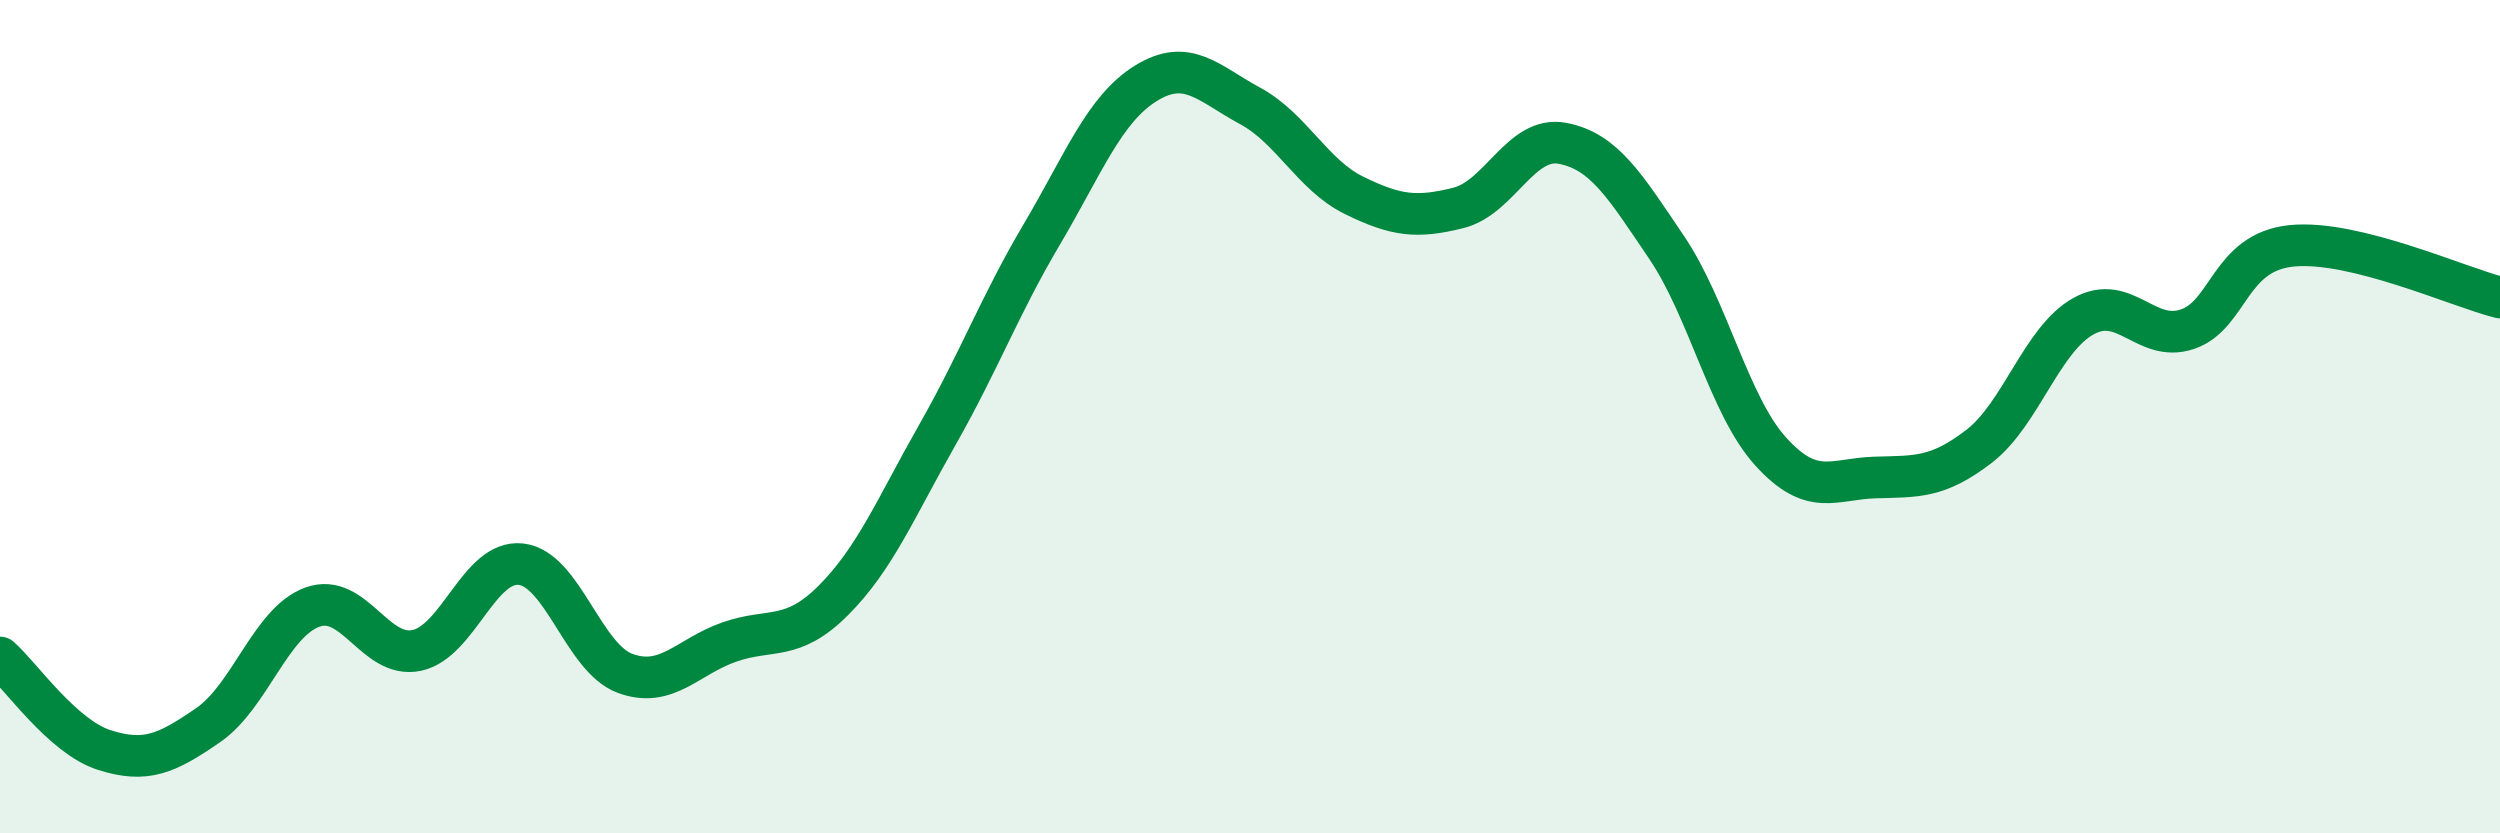 
    <svg width="60" height="20" viewBox="0 0 60 20" xmlns="http://www.w3.org/2000/svg">
      <path
        d="M 0,15.78 C 0.5,16.22 1.5,17.68 2.5,18 C 3.5,18.32 4,18.09 5,17.4 C 6,16.71 6.5,14.93 7.5,14.57 C 8.5,14.21 9,15.82 10,15.61 C 11,15.4 11.5,13.43 12.5,13.54 C 13.5,13.65 14,15.79 15,16.16 C 16,16.53 16.5,15.76 17.5,15.41 C 18.5,15.06 19,15.41 20,14.41 C 21,13.41 21.5,12.19 22.5,10.43 C 23.5,8.67 24,7.32 25,5.63 C 26,3.94 26.5,2.62 27.5,2 C 28.5,1.38 29,2 30,2.54 C 31,3.08 31.5,4.2 32.5,4.69 C 33.5,5.18 34,5.24 35,4.99 C 36,4.74 36.5,3.25 37.5,3.44 C 38.5,3.63 39,4.46 40,5.94 C 41,7.42 41.5,9.74 42.5,10.84 C 43.5,11.94 44,11.49 45,11.46 C 46,11.43 46.5,11.48 47.5,10.71 C 48.5,9.94 49,8.15 50,7.59 C 51,7.03 51.5,8.24 52.5,7.9 C 53.5,7.56 53.5,6.05 55,5.9 C 56.5,5.75 59,6.89 60,7.14L60 20L0 20Z"
        fill="#008740"
        opacity="0.1"
        stroke-linecap="round"
        stroke-linejoin="round"
      />
      <path
        d="M 0,15.78 C 0.5,16.22 1.5,17.68 2.5,18 C 3.5,18.32 4,18.09 5,17.4 C 6,16.71 6.5,14.93 7.5,14.57 C 8.5,14.21 9,15.82 10,15.61 C 11,15.4 11.5,13.43 12.5,13.54 C 13.5,13.65 14,15.79 15,16.16 C 16,16.53 16.5,15.76 17.5,15.41 C 18.5,15.06 19,15.41 20,14.41 C 21,13.41 21.5,12.19 22.5,10.43 C 23.5,8.67 24,7.32 25,5.63 C 26,3.94 26.5,2.62 27.5,2 C 28.5,1.38 29,2 30,2.54 C 31,3.08 31.5,4.2 32.5,4.69 C 33.5,5.18 34,5.24 35,4.99 C 36,4.74 36.5,3.25 37.5,3.44 C 38.5,3.63 39,4.46 40,5.94 C 41,7.42 41.5,9.74 42.5,10.84 C 43.5,11.94 44,11.49 45,11.46 C 46,11.43 46.5,11.48 47.5,10.71 C 48.5,9.94 49,8.15 50,7.59 C 51,7.03 51.5,8.24 52.5,7.9 C 53.5,7.56 53.5,6.05 55,5.9 C 56.5,5.75 59,6.89 60,7.14"
        stroke="#008740"
        stroke-width="1"
        fill="none"
        stroke-linecap="round"
        stroke-linejoin="round"
      />
    </svg>
  